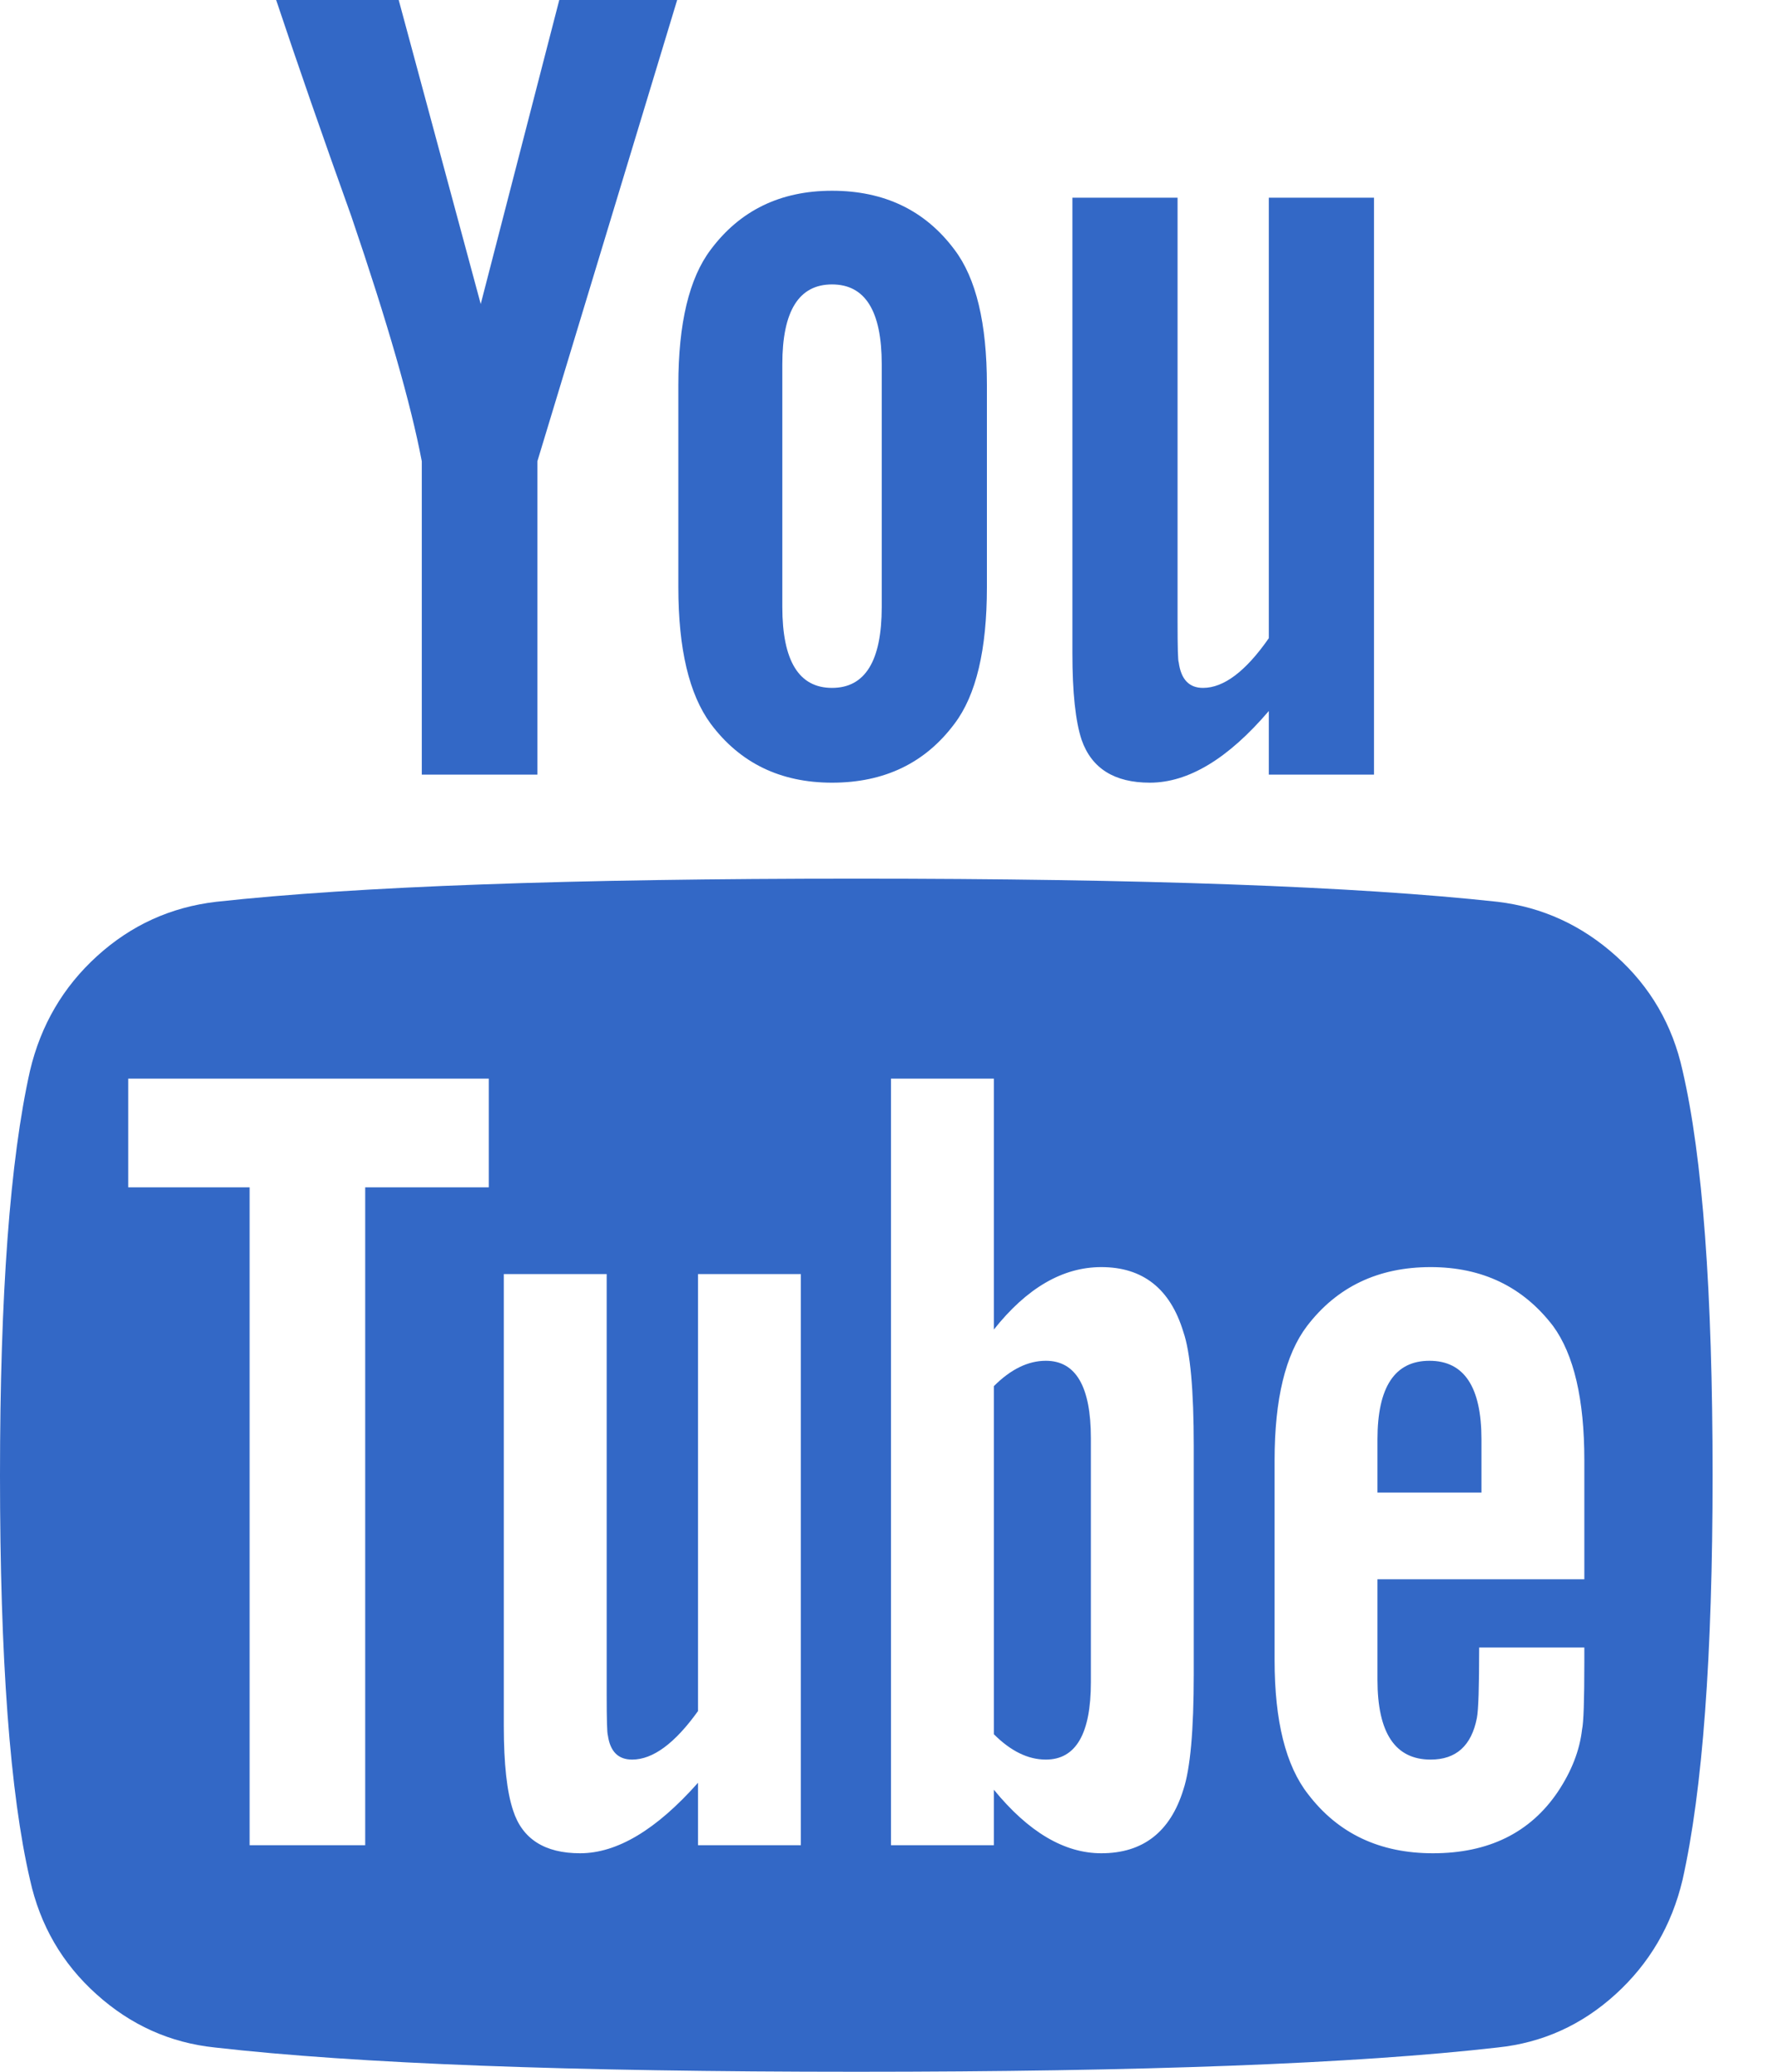 <svg width="24" height="28" viewBox="0 0 24 28" fill="none" xmlns="http://www.w3.org/2000/svg">
<path d="M14.75 19.438V22.734C14.75 23.432 14.547 23.781 14.141 23.781C13.901 23.781 13.667 23.667 13.438 23.438V18.734C13.667 18.505 13.901 18.391 14.141 18.391C14.547 18.391 14.75 18.74 14.75 19.438ZM20.031 19.453V20.172H18.625V19.453C18.625 18.745 18.859 18.391 19.328 18.391C19.797 18.391 20.031 18.745 20.031 19.453ZM4.938 16.047H6.609V14.578H1.734V16.047H3.375V24.938H4.938V16.047ZM9.438 24.938H10.828V17.219H9.438V23.125C9.125 23.562 8.828 23.781 8.547 23.781C8.359 23.781 8.25 23.672 8.219 23.453C8.208 23.422 8.203 23.24 8.203 22.906V17.219H6.812V23.328C6.812 23.838 6.854 24.219 6.938 24.469C7.062 24.854 7.365 25.047 7.844 25.047C8.344 25.047 8.875 24.729 9.438 24.094V24.938ZM16.141 22.625V19.547C16.141 18.787 16.094 18.271 16 18C15.823 17.417 15.453 17.125 14.891 17.125C14.37 17.125 13.885 17.406 13.438 17.969V14.578H12.047V24.938H13.438V24.188C13.906 24.76 14.391 25.047 14.891 25.047C15.453 25.047 15.823 24.76 16 24.188C16.094 23.906 16.141 23.385 16.141 22.625ZM21.422 22.469V22.266H20C20 22.797 19.99 23.115 19.969 23.219C19.896 23.594 19.688 23.781 19.344 23.781C18.865 23.781 18.625 23.422 18.625 22.703V21.344H21.422V19.734C21.422 18.912 21.281 18.307 21 17.922C20.594 17.391 20.042 17.125 19.344 17.125C18.635 17.125 18.078 17.391 17.672 17.922C17.38 18.307 17.234 18.912 17.234 19.734V22.438C17.234 23.26 17.385 23.865 17.688 24.25C18.094 24.781 18.656 25.047 19.375 25.047C20.125 25.047 20.688 24.771 21.062 24.219C21.25 23.938 21.359 23.656 21.391 23.375C21.412 23.281 21.422 22.979 21.422 22.469ZM11.922 8.203V4.922C11.922 4.203 11.698 3.844 11.25 3.844C10.802 3.844 10.578 4.203 10.578 4.922V8.203C10.578 8.932 10.802 9.297 11.25 9.297C11.698 9.297 11.922 8.932 11.922 8.203ZM23.156 19.938C23.156 22.375 23.021 24.198 22.75 25.406C22.604 26.021 22.302 26.537 21.844 26.953C21.385 27.37 20.854 27.609 20.25 27.672C18.333 27.891 15.443 28 11.578 28C7.714 28 4.823 27.891 2.906 27.672C2.302 27.609 1.768 27.37 1.305 26.953C0.841 26.537 0.542 26.021 0.406 25.406C0.135 24.24 0 22.417 0 19.938C0 17.5 0.135 15.677 0.406 14.469C0.552 13.854 0.854 13.338 1.312 12.922C1.771 12.505 2.307 12.26 2.922 12.188C4.828 11.979 7.714 11.875 11.578 11.875C15.443 11.875 18.333 11.979 20.25 12.188C20.854 12.26 21.388 12.505 21.852 12.922C22.315 13.338 22.615 13.854 22.75 14.469C23.021 15.635 23.156 17.458 23.156 19.938ZM7.562 0H9.156L7.266 6.234V10.469H5.703V6.234C5.557 5.464 5.24 4.359 4.75 2.922C4.365 1.849 4.026 0.875 3.734 0H5.391L6.5 4.109L7.562 0ZM13.344 5.203V7.938C13.344 8.781 13.198 9.396 12.906 9.781C12.51 10.312 11.958 10.578 11.25 10.578C10.552 10.578 10.005 10.312 9.609 9.781C9.318 9.385 9.172 8.771 9.172 7.938V5.203C9.172 4.37 9.318 3.76 9.609 3.375C10.005 2.844 10.552 2.578 11.25 2.578C11.958 2.578 12.51 2.844 12.906 3.375C13.198 3.76 13.344 4.37 13.344 5.203ZM18.578 2.672V10.469H17.156V9.609C16.604 10.255 16.068 10.578 15.547 10.578C15.068 10.578 14.76 10.385 14.625 10C14.542 9.75 14.5 9.359 14.5 8.828V2.672H15.922V8.406C15.922 8.75 15.927 8.932 15.938 8.953C15.969 9.182 16.078 9.297 16.266 9.297C16.547 9.297 16.844 9.073 17.156 8.625V2.672H18.578Z" fill="#3368C6"/>
</svg>
